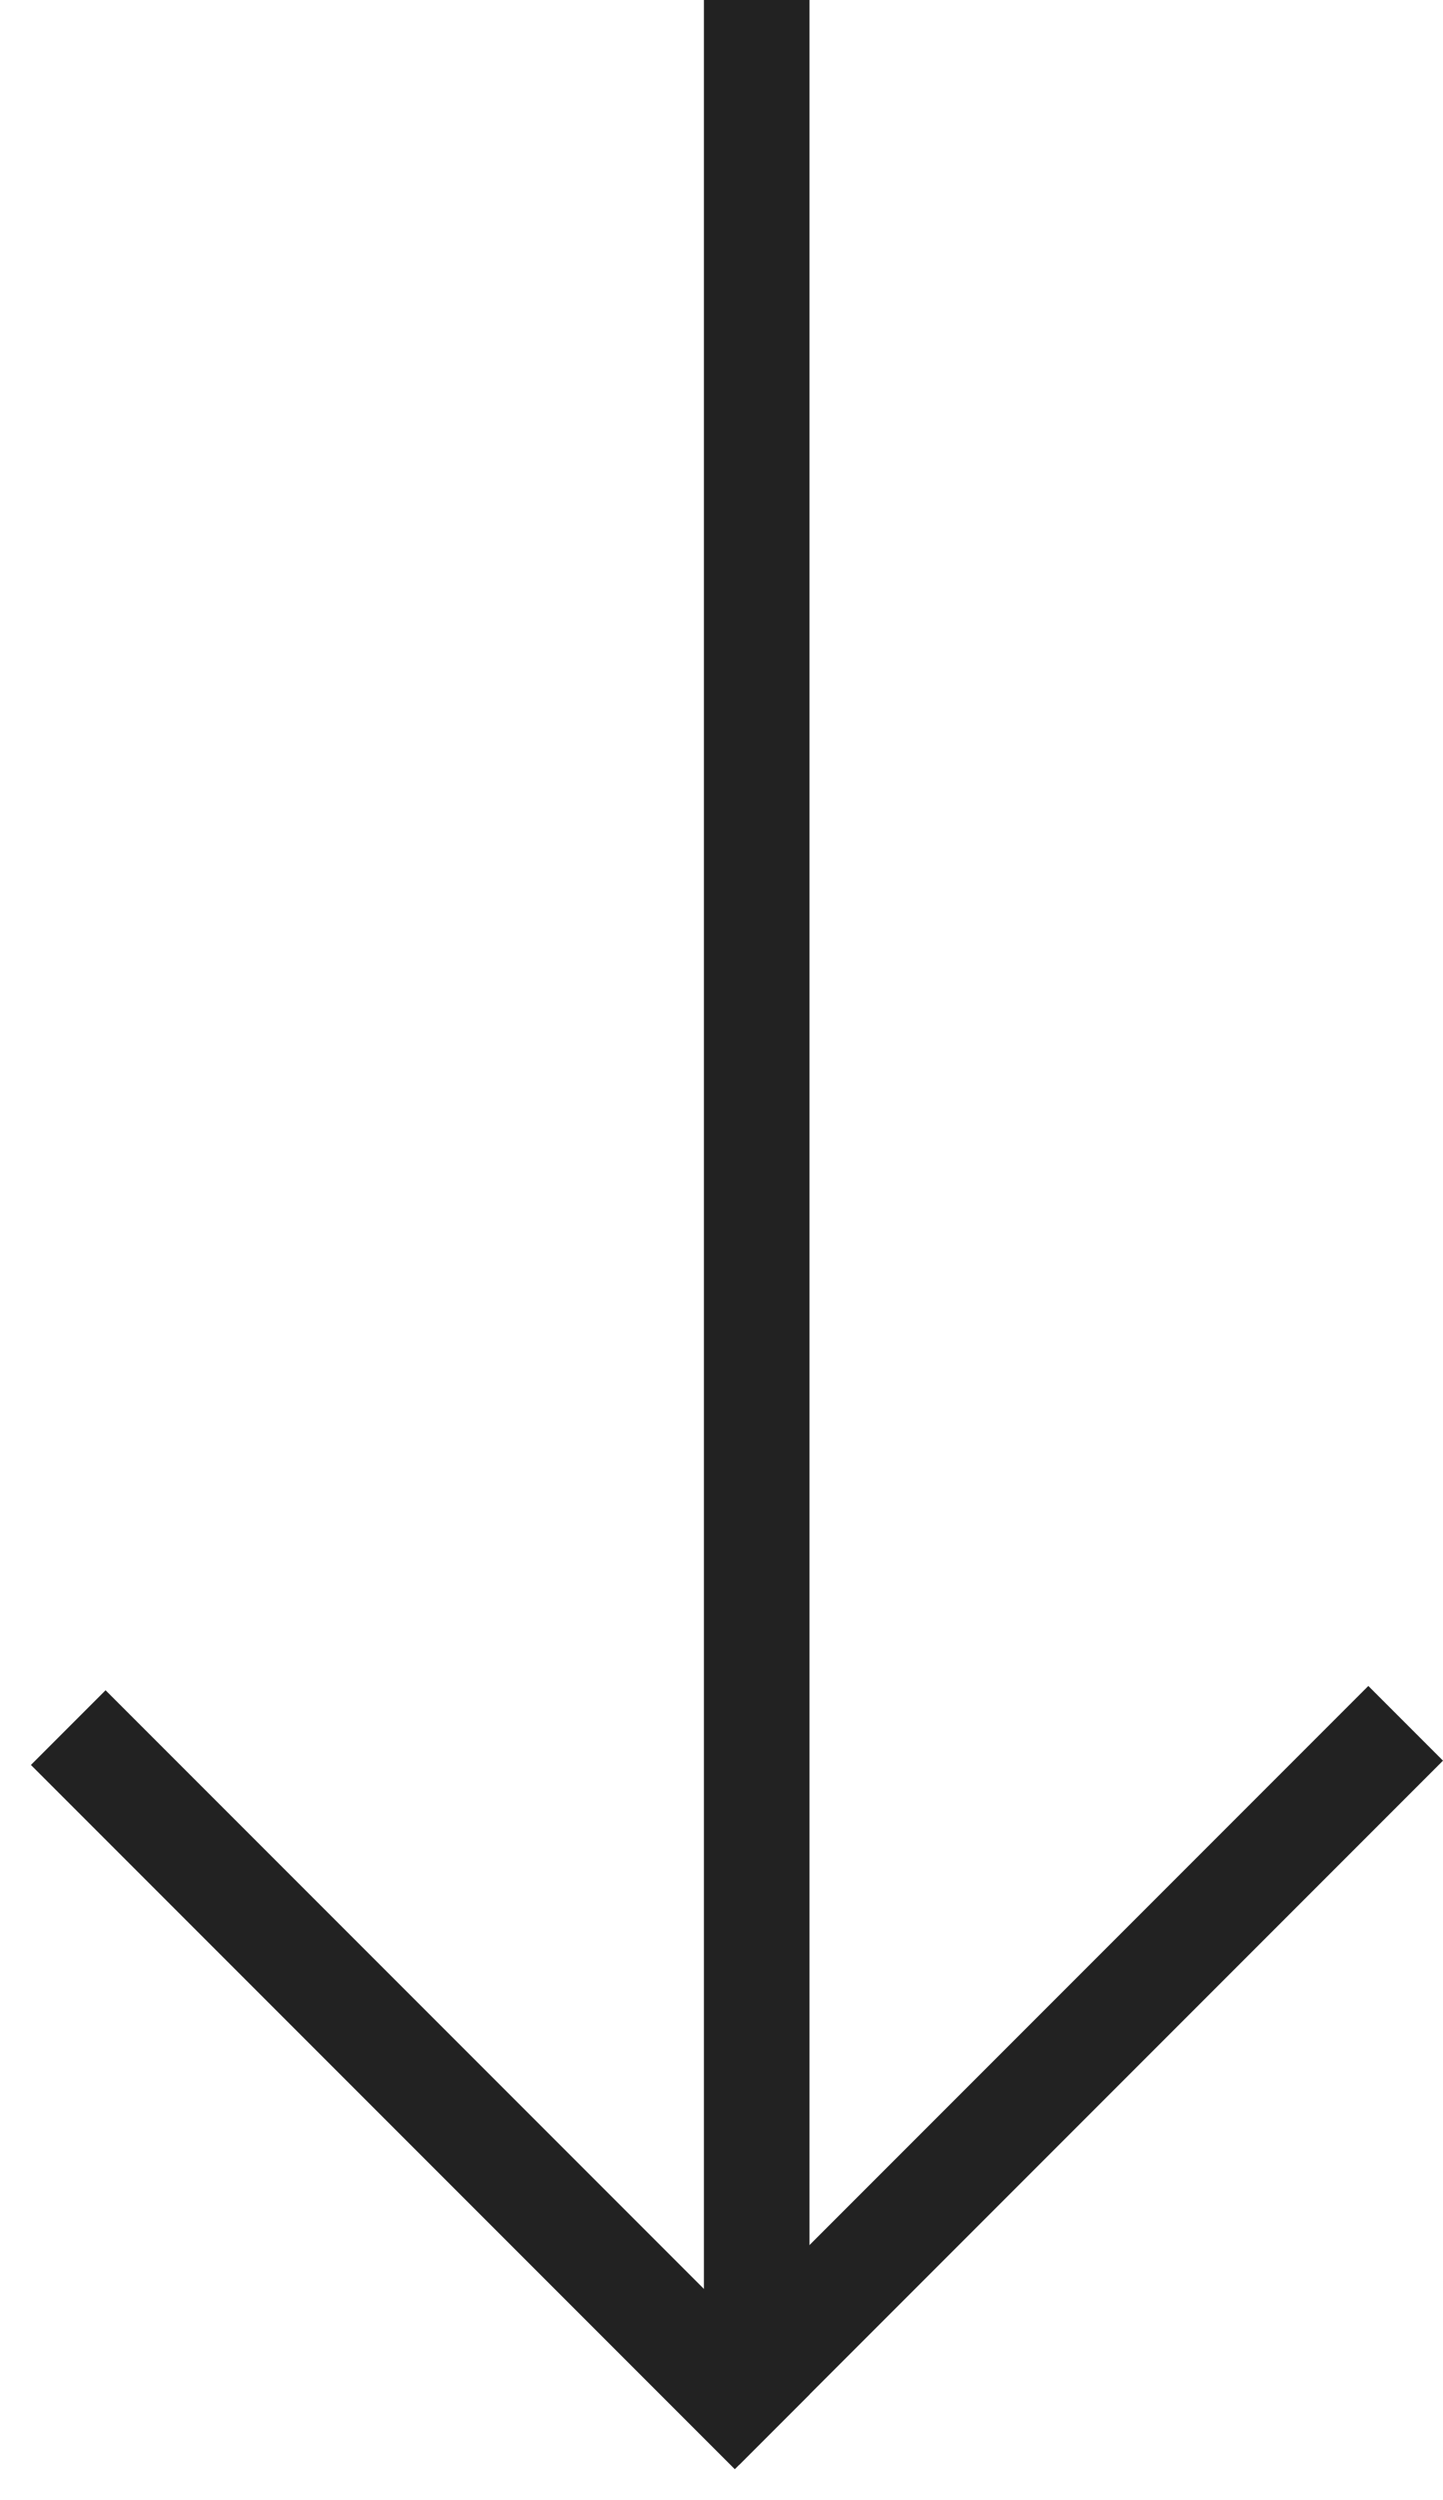 <svg width="41" height="71" viewBox="0 0 41 71" fill="none" xmlns="http://www.w3.org/2000/svg">
<line x1="19.939" y1="68.939" x2="39.939" y2="48.939" stroke="#222222" stroke-width="3"/>
<line x1="21.939" y1="69.061" x2="1.939" y2="49.061" stroke="#222222" stroke-width="3"/>
<line x1="21.5" y1="-6.55671e-08" x2="21.5" y2="68" stroke="#222222" stroke-width="3"/>
</svg>
